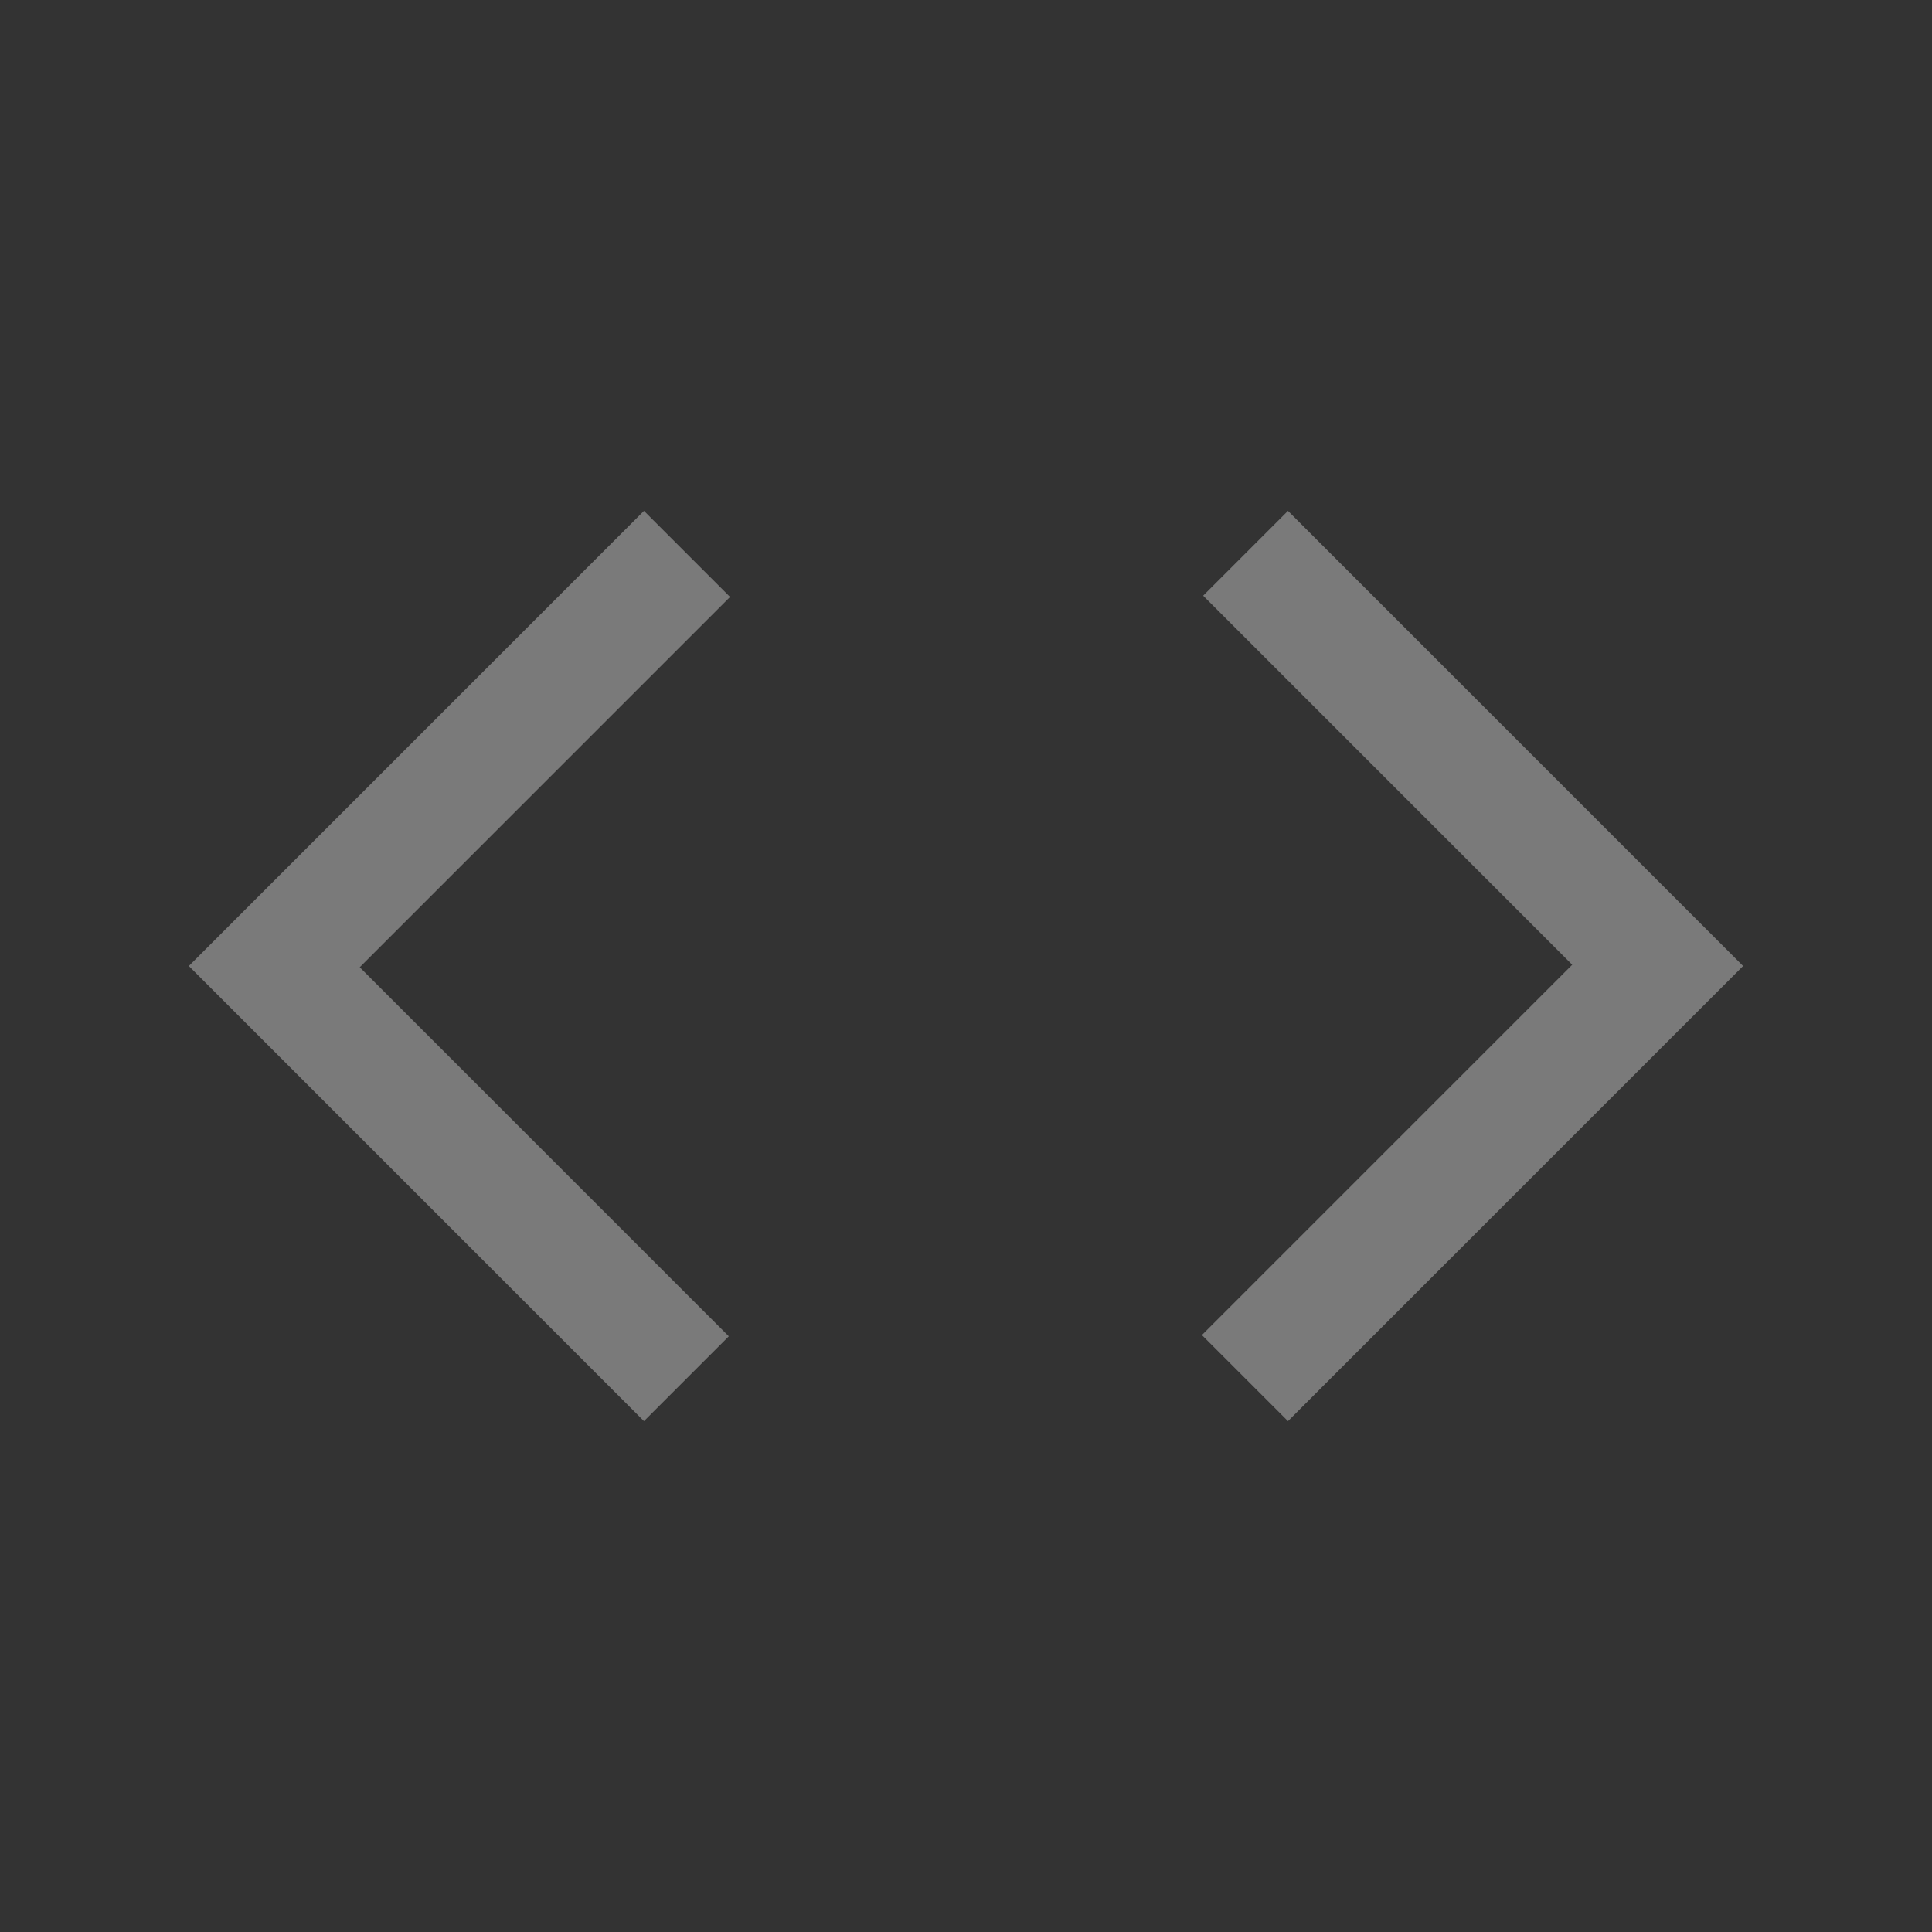 <svg width="40" height="40" viewBox="0 0 40 40" fill="none" xmlns="http://www.w3.org/2000/svg">
<rect x="0" y="0" width="40" height="40" fill="#333333" stroke="none"/>
<g opacity="0.35">
<path d="M13.333 29.423L3.91 20L13.333 10.577L15.115 12.359L7.448 20.026L15.089 27.667L13.333 29.423ZM26.666 29.423L24.884 27.641L32.551 19.974L24.91 12.333L26.666 10.577L36.089 20L26.666 29.423Z" fill="white"/>
</g>
</svg>
